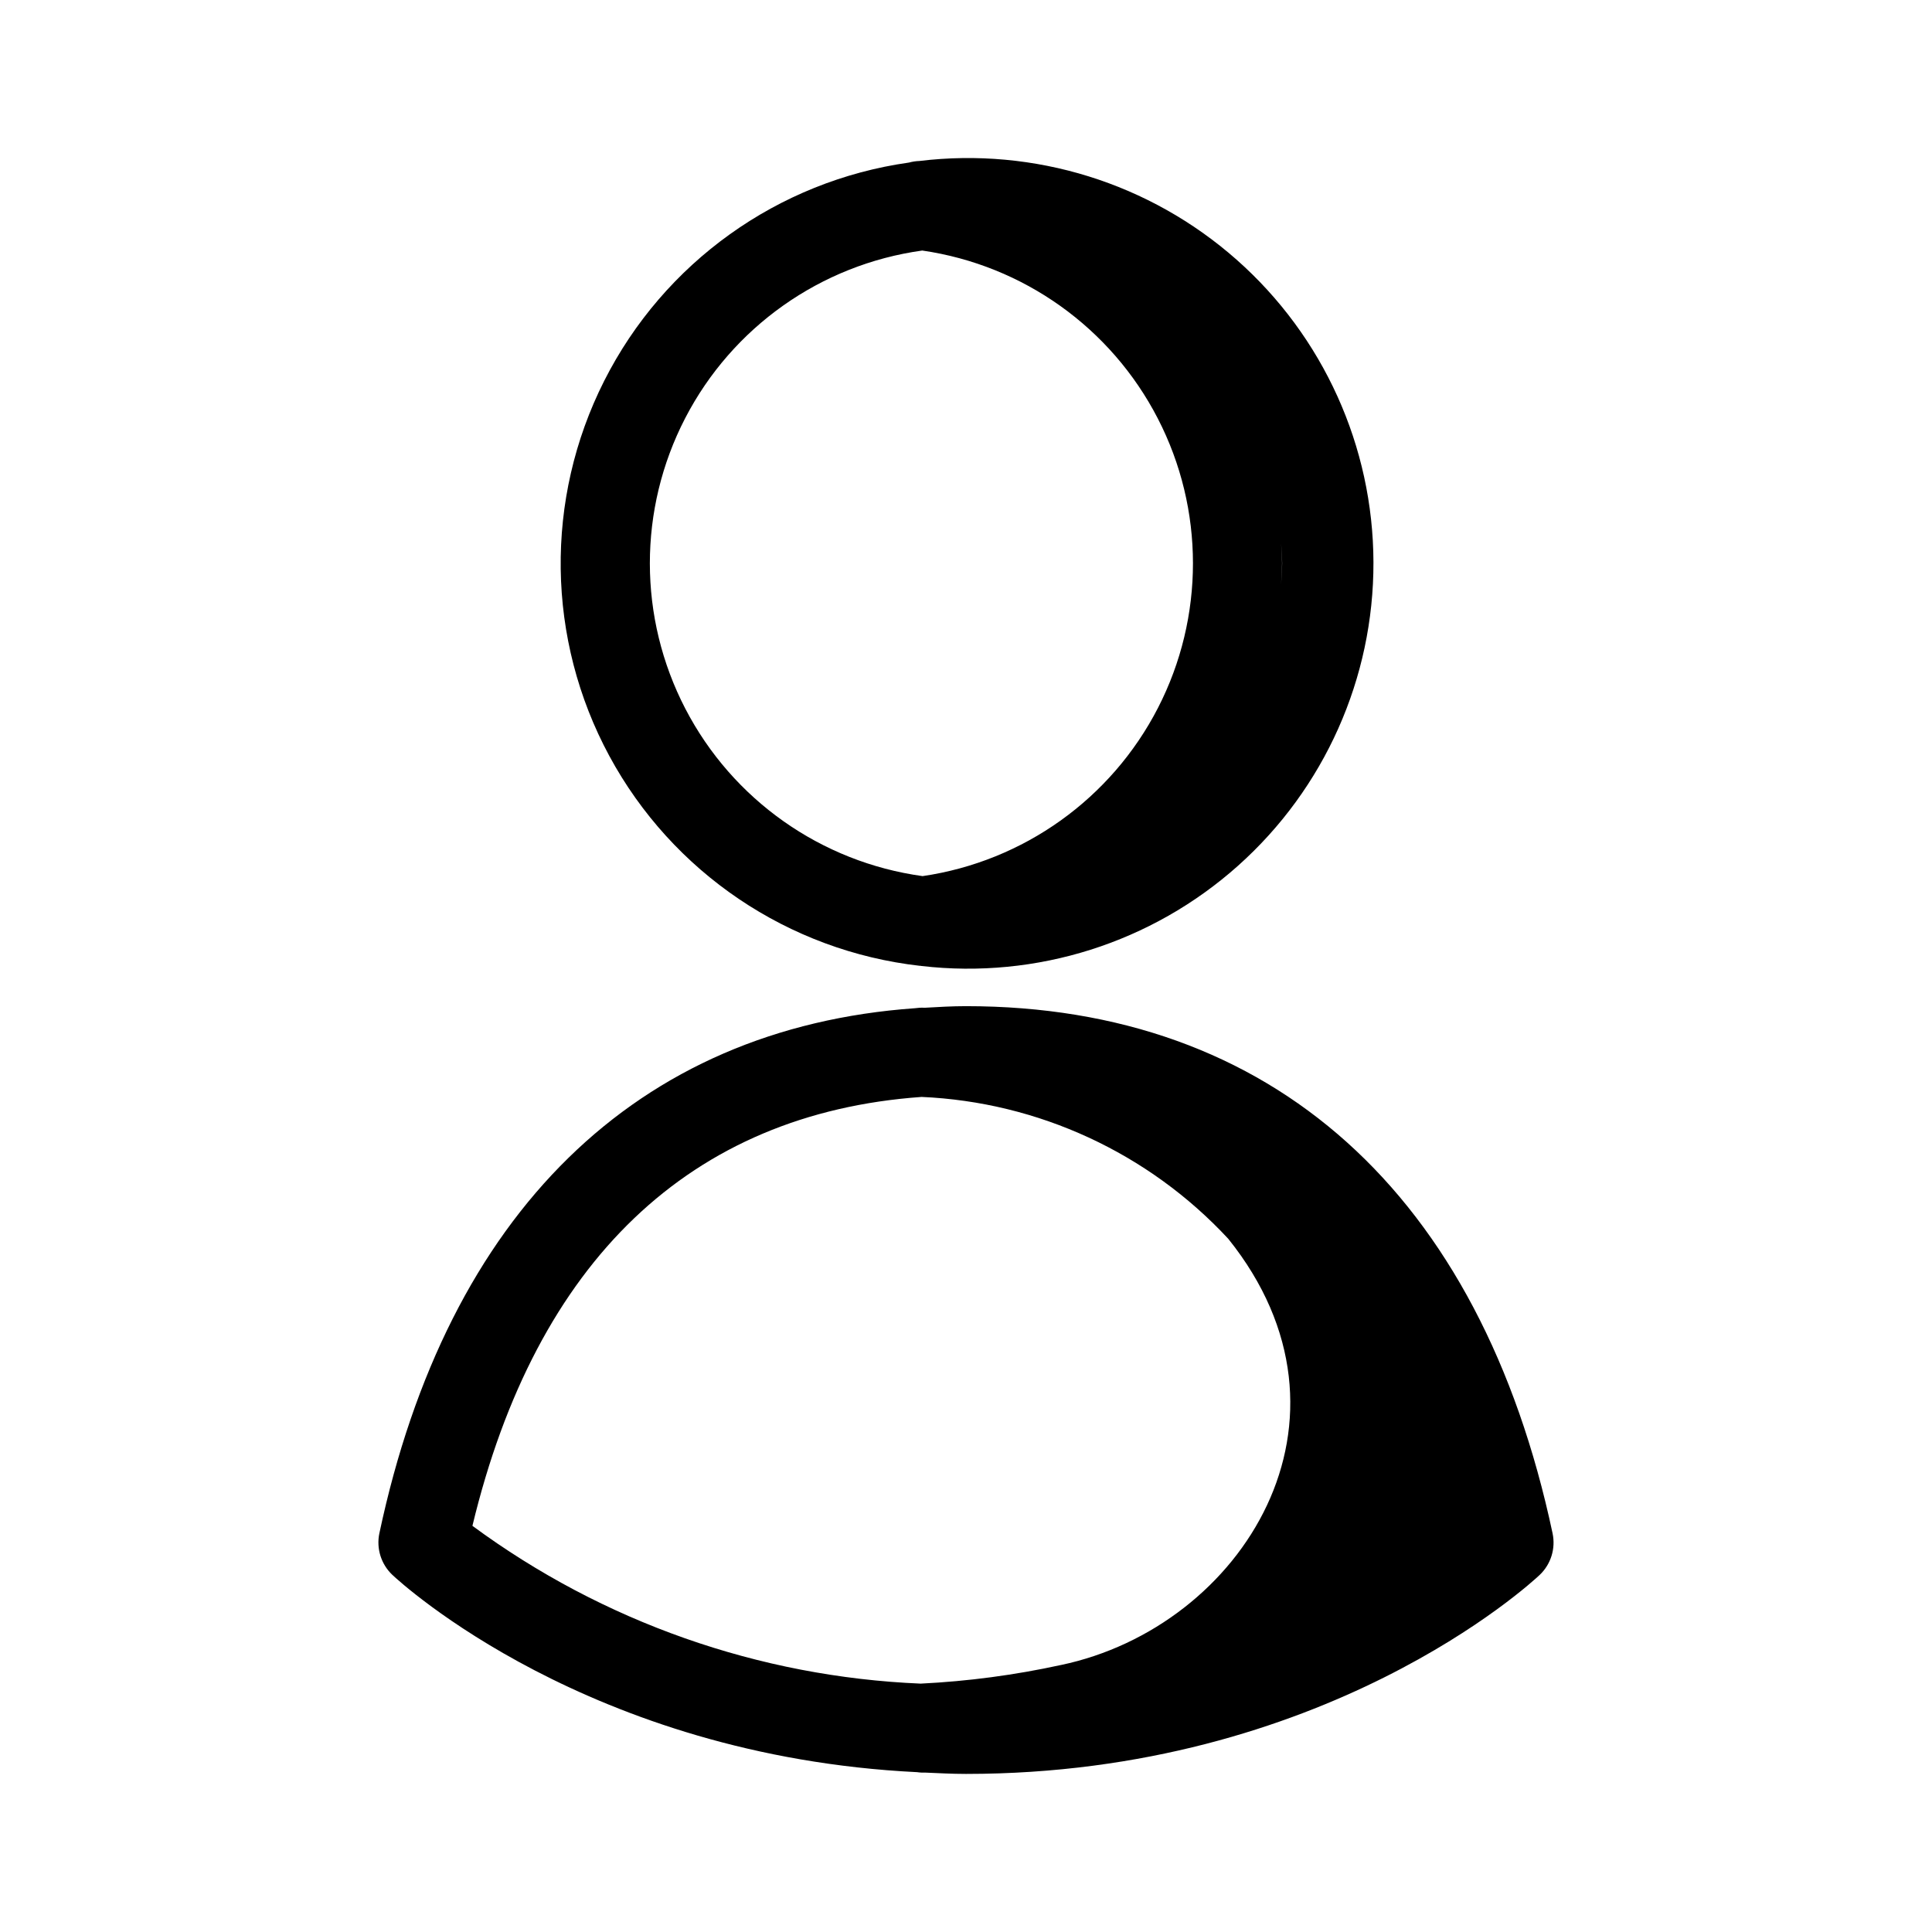 <?xml version="1.0" encoding="UTF-8"?>
<!-- Uploaded to: ICON Repo, www.svgrepo.com, Generator: ICON Repo Mixer Tools -->
<svg fill="#000000" width="800px" height="800px" version="1.1" viewBox="144 144 512 512" xmlns="http://www.w3.org/2000/svg">
 <path d="m387.85 399.93c0.117 0 0.211 0.062 0.324 0.062l0.016 0.004c30.484 3.535 61.031-6.137 83.922-26.582 22.895-20.441 35.945-49.699 35.867-80.391s-13.281-59.883-36.277-80.211c-22.996-20.324-53.586-29.844-84.055-26.148-0.926 0.031-1.848 0.168-2.742 0.414-34.777 4.906-64.957 26.52-80.793 57.871-15.836 31.348-15.328 68.465 1.359 99.371 16.691 30.902 47.449 51.684 82.348 55.637zm95.629-100.86c0.109-1.938 0.277-3.856 0.277-5.816 0-1.785-0.164-3.535-0.25-5.297 0.109 1.762 0.277 3.527 0.277 5.32-0.004 1.961-0.172 3.875-0.305 5.793zm-95.078-88.676c26.781 3.883 50.035 20.461 62.434 44.516 12.402 24.051 12.418 52.613 0.047 76.68-12.375 24.066-35.609 40.676-62.387 44.59-26.922-3.707-50.367-20.254-62.879-44.379-12.512-24.125-12.527-52.82-0.043-76.961 12.48-24.141 35.91-40.711 62.828-44.445zm167.05 339.96c-19.141-90.09-74.375-139.71-155.46-139.71-3.684 0-7.258 0.211-10.832 0.418h-0.207c-0.816-0.039-1.637 0.004-2.445 0.125-73.738 5.242-123.92 54.145-141.97 139.16-0.848 4.023 0.461 8.199 3.453 11.02 2.172 2.055 52.105 48.02 139.07 52.277h0.004c0.367 0.059 0.738 0.094 1.109 0.109h0.906c3.613 0.148 7.18 0.355 10.91 0.355 95 0 149.73-50.555 152.01-52.703 3.004-2.832 4.309-7.023 3.449-11.059zm-167.27-115.66c30.992 1.355 60.203 14.859 81.316 37.59 38.375 47.801 3.793 102.86-44.328 112.96v-0.004c-12.234 2.672-24.668 4.32-37.18 4.938-42.875-1.793-84.242-16.355-118.79-41.816 16.902-70.266 57.836-109.29 118.98-113.66z"/>
</svg>